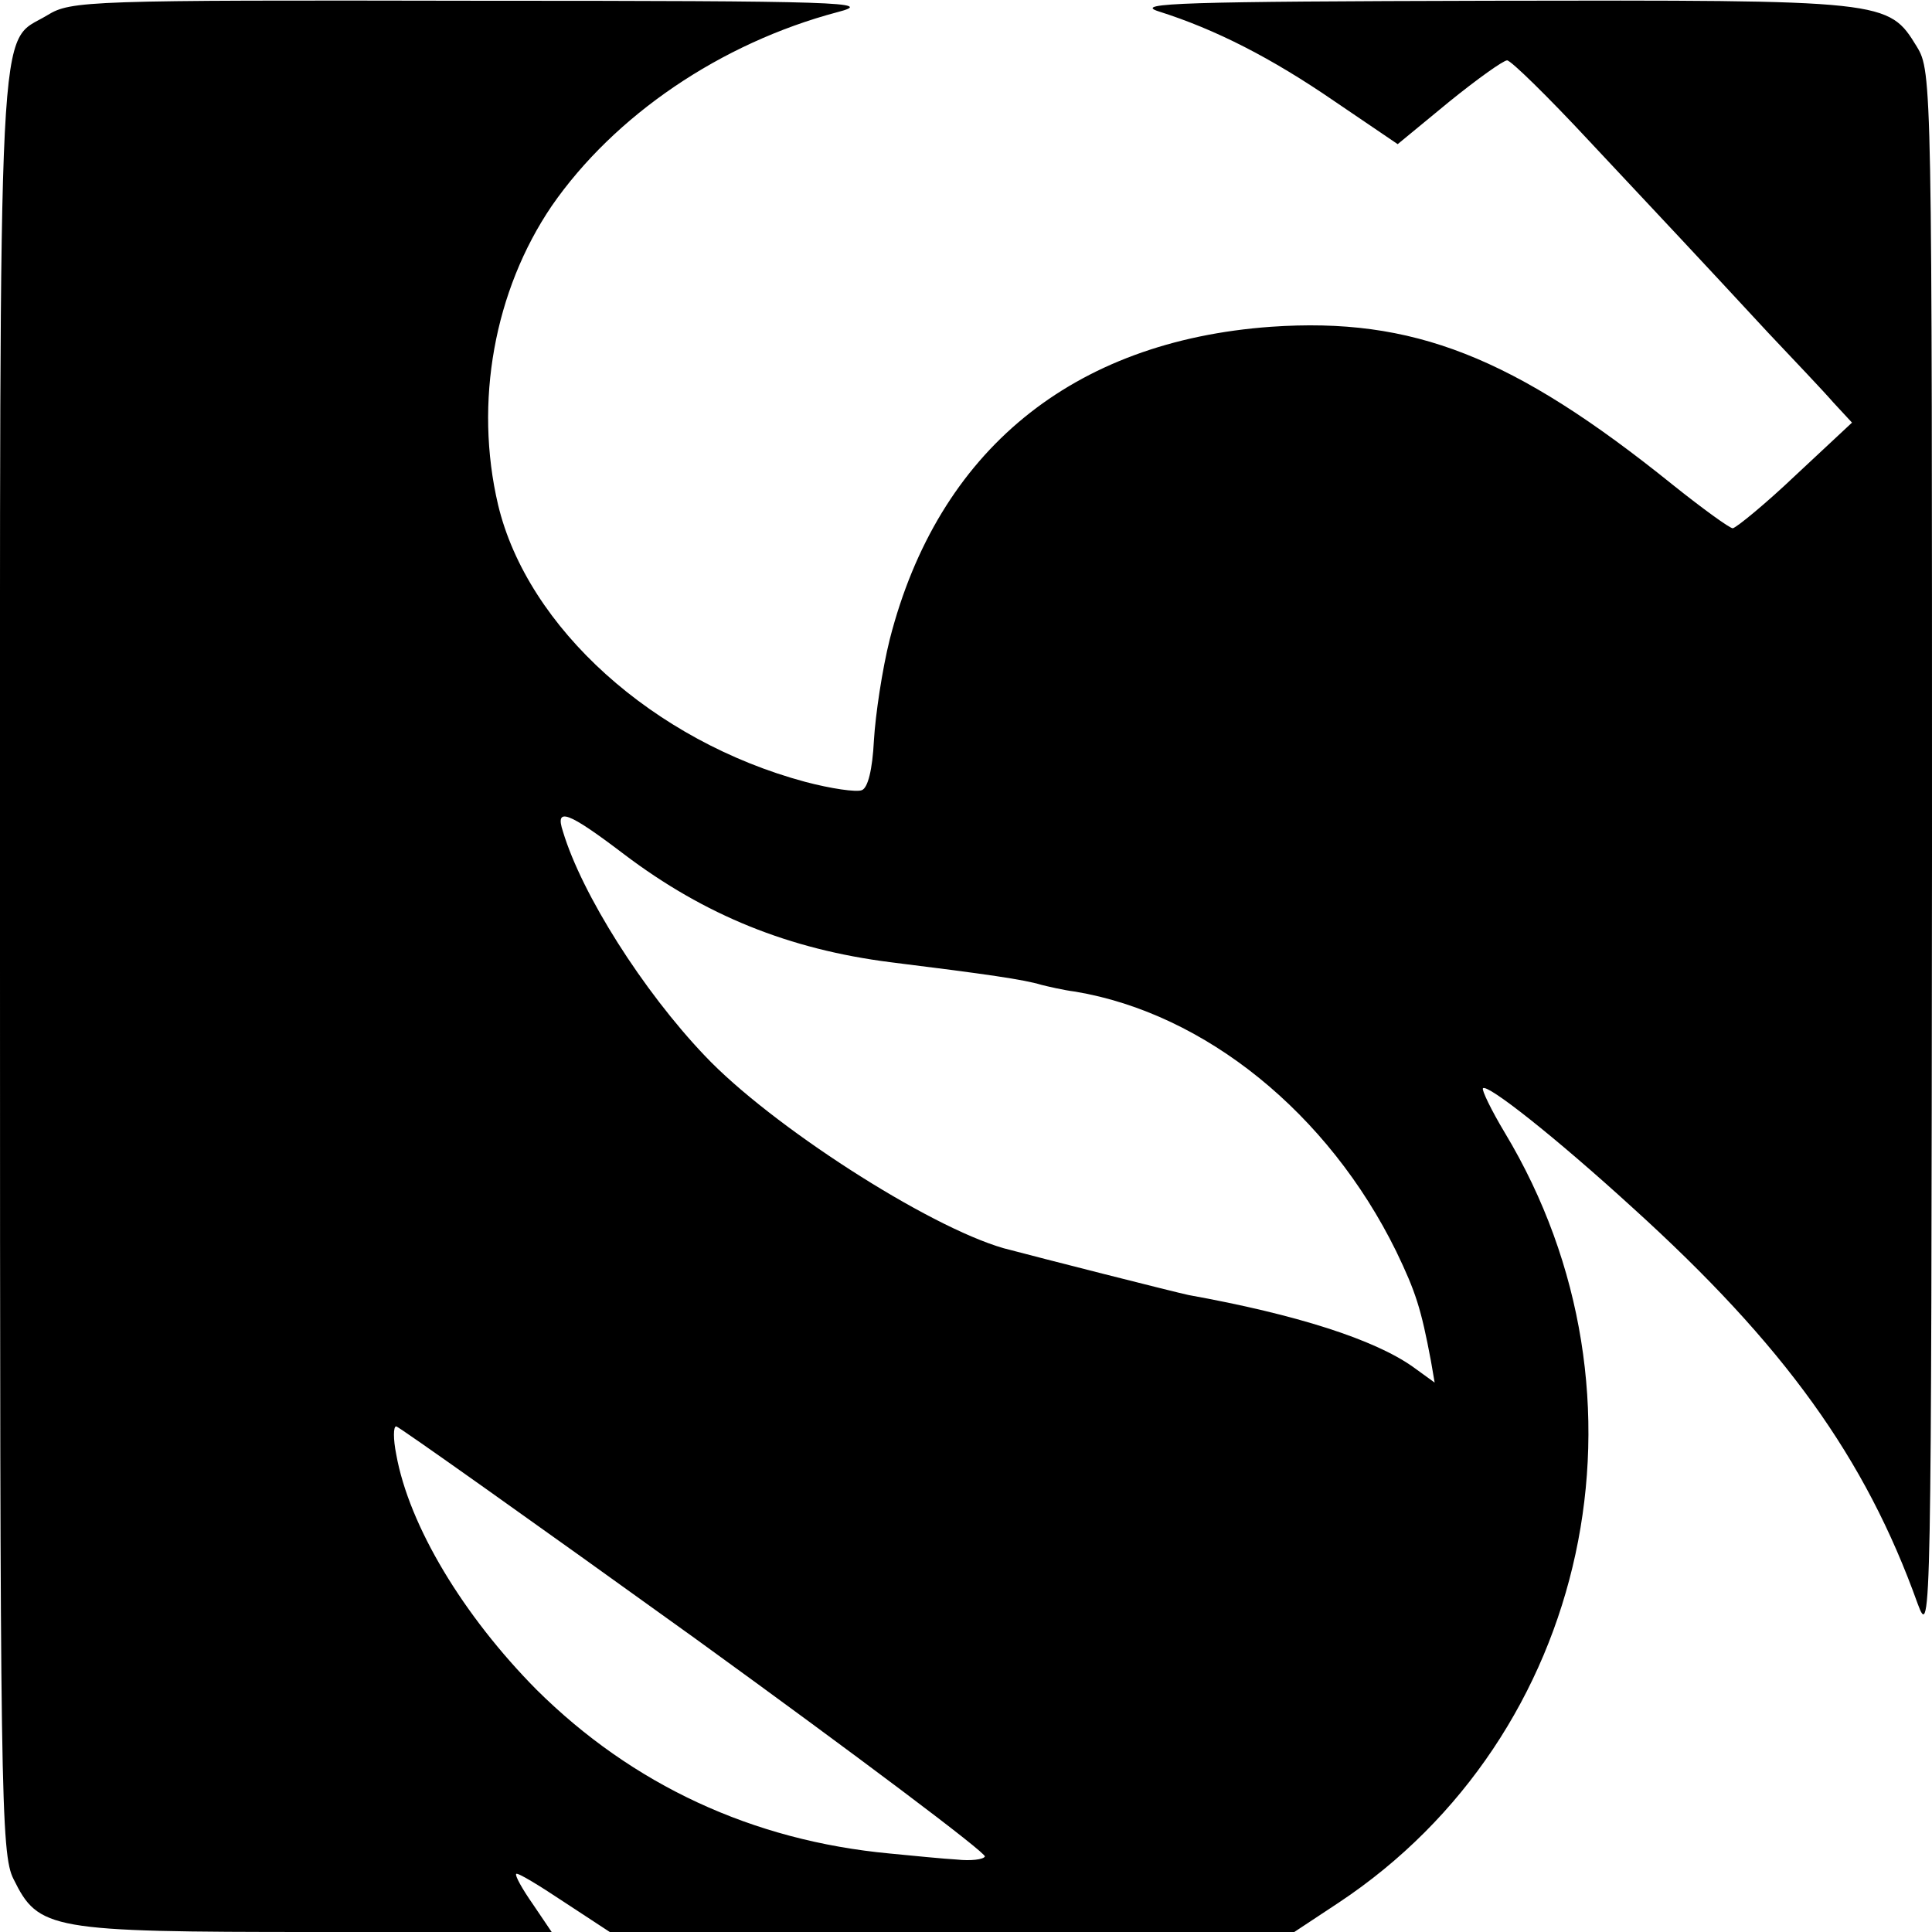 <?xml version="1.0" standalone="no"?>
<!DOCTYPE svg PUBLIC "-//W3C//DTD SVG 20010904//EN"
 "http://www.w3.org/TR/2001/REC-SVG-20010904/DTD/svg10.dtd">
<svg version="1.0" xmlns="http://www.w3.org/2000/svg"
 width="256pt" height="256pt" viewBox="0 0 256 256"
 preserveAspectRatio="xMidYMid meet">
<g transform="translate(0,256) scale(0.1,-0.1)"
fill="#000000" stroke="none">
<path d="M63 2540 c-67 -41 -63 44 -63 -1257 0 -1101 1 -1180 18 -1213 33 -67
48 -70 400 -70 l313 0 -25 37 c-14 20 -24 38 -22 40 2 2 30 -15 63 -37 l61
-40 453 0 454 0 59 39 c333 221 430 671 220 1020 -18 30 -31 57 -29 59 6 6 95
-64 198 -158 201 -182 309 -332 378 -525 18 -49 18 -24 19 990 0 1026 0 1040
-20 1073 -38 62 -39 62 -567 61 -404 -1 -472 -3 -438 -14 76 -24 150 -62 233
-119 l84 -57 68 56 c37 30 72 55 77 55 5 0 54 -48 108 -106 104 -111 138 -147
238 -255 34 -36 73 -77 86 -92 l25 -27 -75 -70 c-40 -38 -78 -69 -83 -70 -4 0
-40 26 -80 58 -211 170 -344 222 -532 209 -263 -19 -441 -164 -505 -414 -10
-40 -19 -100 -21 -134 -2 -39 -8 -63 -16 -66 -7 -3 -41 2 -75 11 -201 54 -368
204 -407 367 -32 136 -5 284 71 396 83 120 224 216 379 257 50 13 8 15 -480
15 -514 1 -536 0 -567 -19z m764 -1112 c107 -81 219 -126 353 -143 129 -16
177 -23 200 -30 8 -2 29 -7 45 -9 172 -29 335 -161 425 -344 26 -54 33 -76 46
-145 l5 -29 -29 21 c-51 36 -153 69 -297 95 -19 4 -196 49 -245 62 -101 29
-309 163 -396 255 -82 86 -163 214 -188 297 -11 33 6 27 81 -30z m94 -1039
c214 -155 387 -285 384 -289 -2 -4 -19 -6 -37 -4 -18 1 -58 5 -89 8 -182 17
-341 91 -468 217 -97 98 -169 217 -186 312 -4 20 -4 37 0 37 3 0 182 -127 396
-281z"/>
</g>
</svg>
